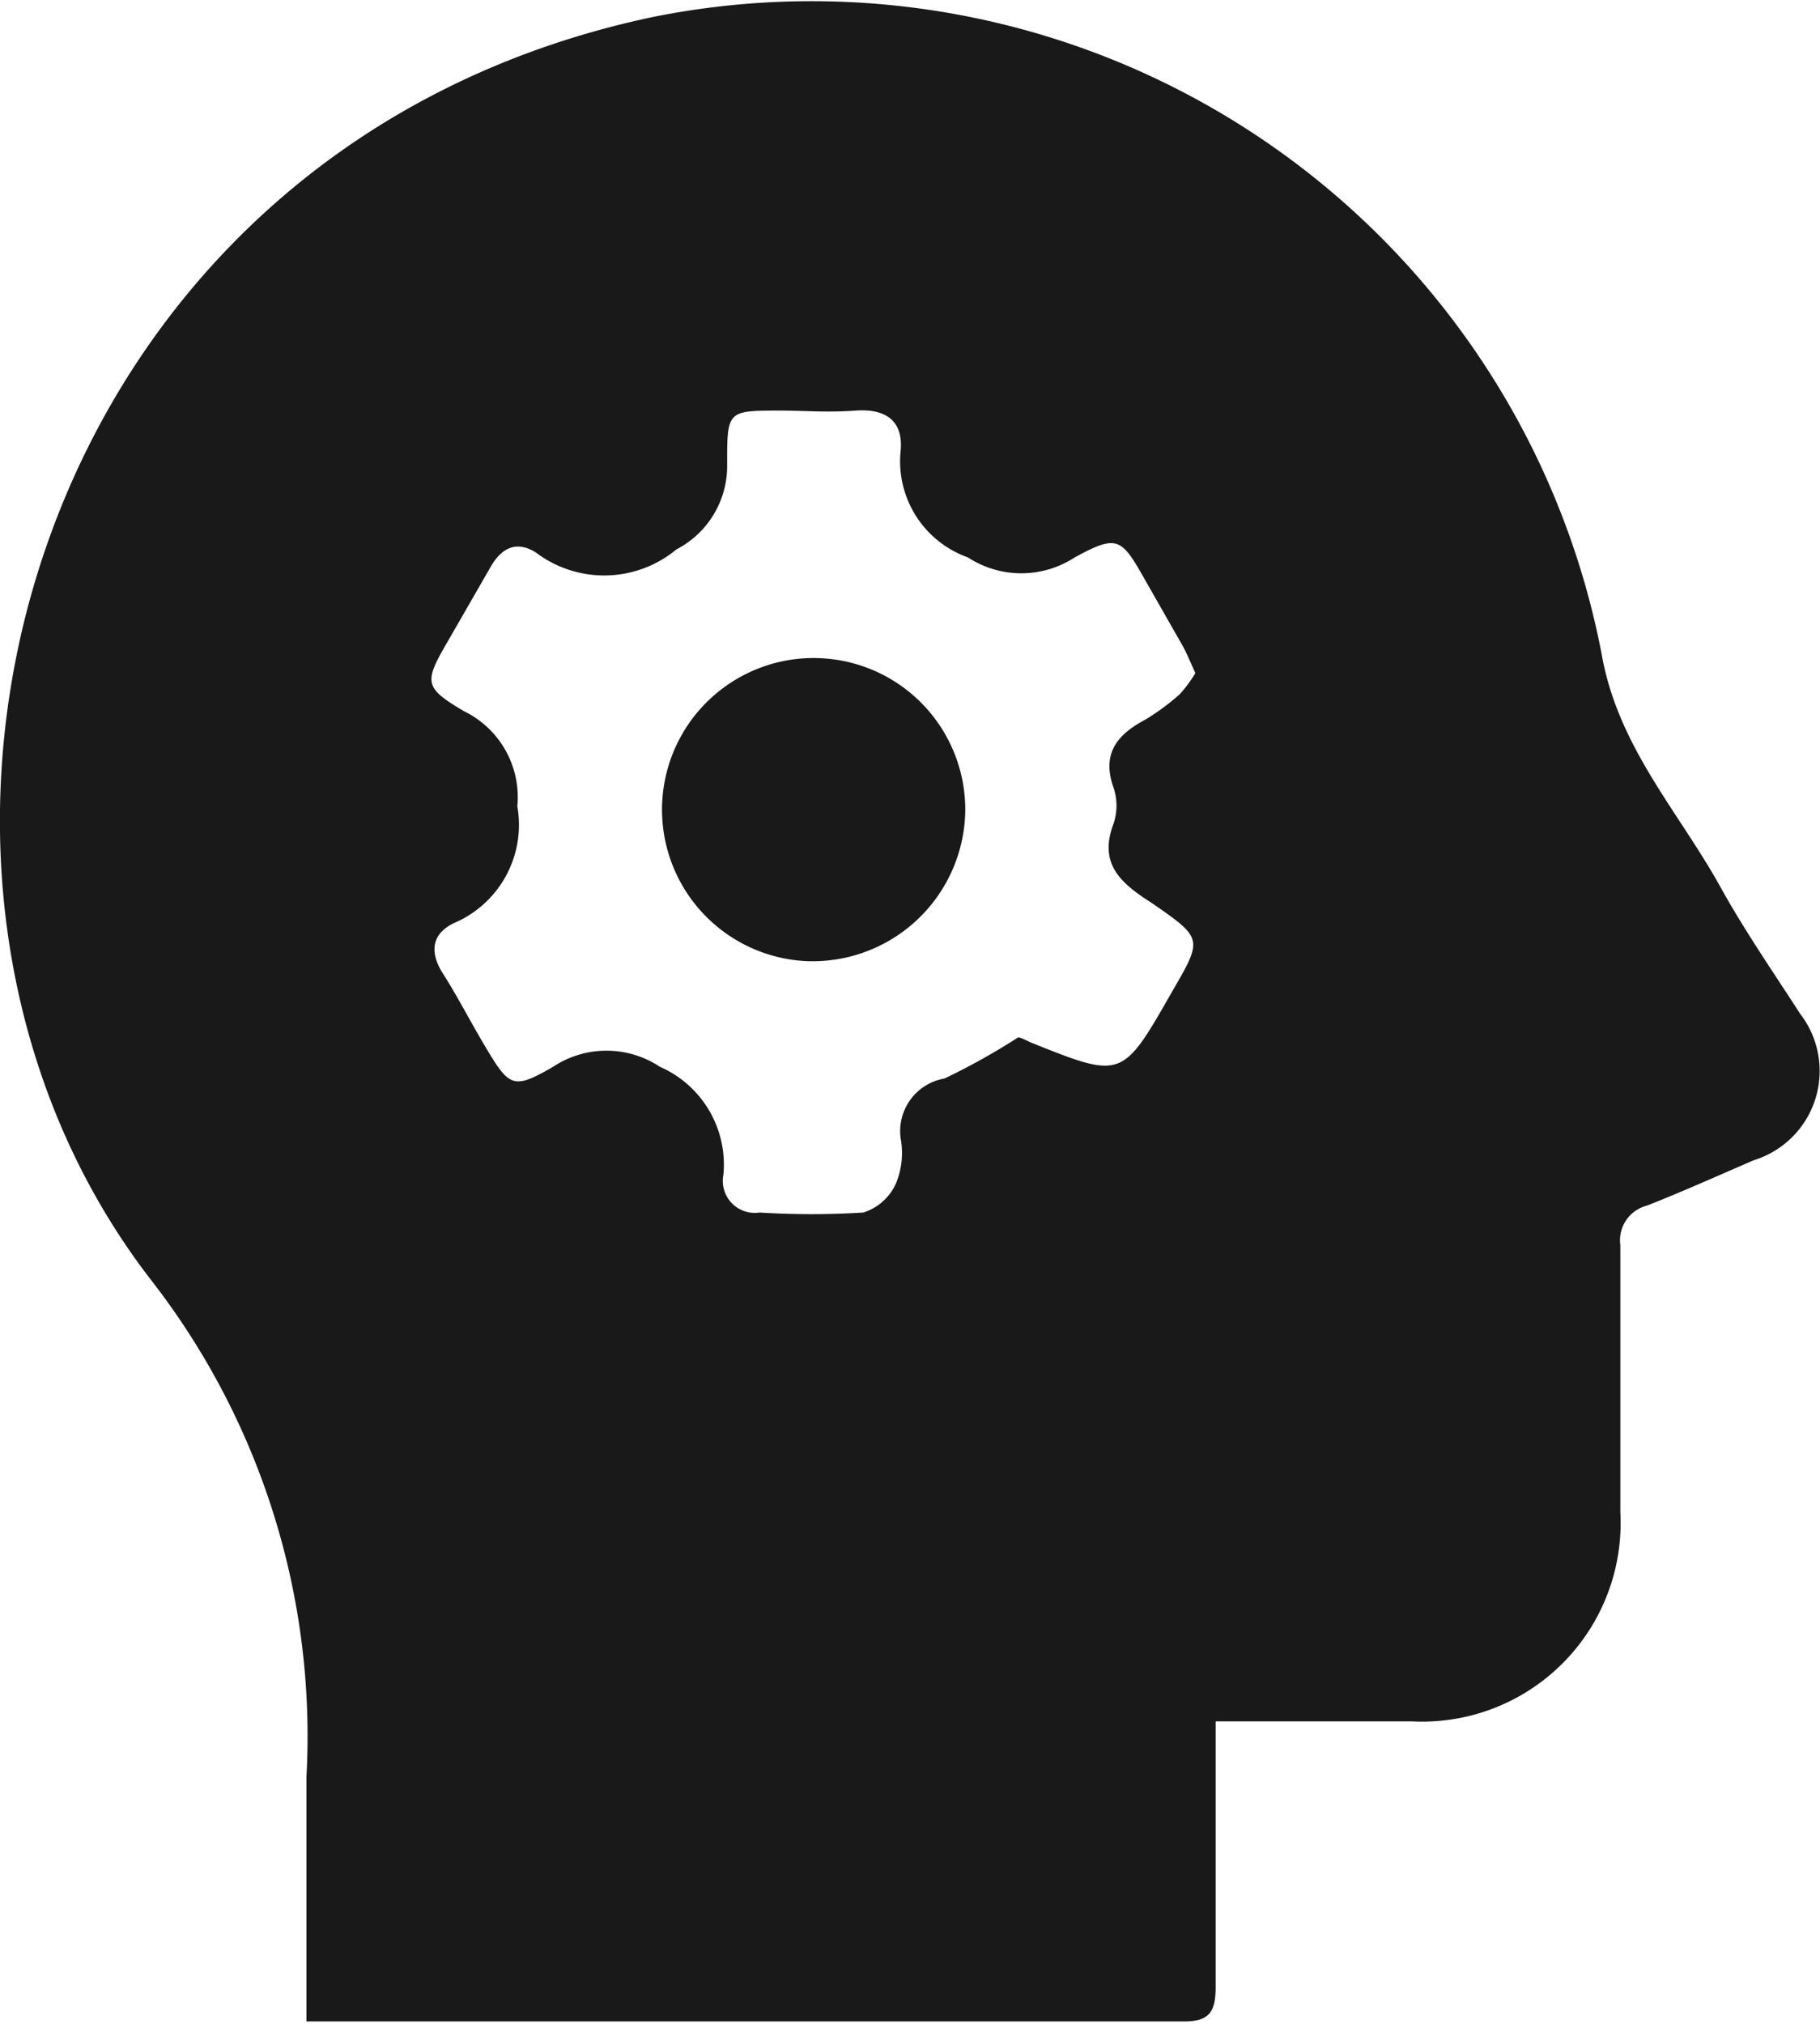 <?xml version="1.0" encoding="UTF-8"?> <svg xmlns="http://www.w3.org/2000/svg" id="Layer_1" data-name="Layer 1" viewBox="0 0 34.09 37.91"><defs><style>.cls-1{fill:#191919;}</style></defs><path class="cls-1" d="M22.4,12.63c-.09-.2-.16-.37-.24-.52l-.73-1.28c-.43-.76-.51-.82-1.3-.39a1.83,1.83,0,0,1-2,0,1.91,1.91,0,0,1-1.26-2c.05-.55-.27-.79-.84-.75s-.94,0-1.41,0c-1,0-1,0-1,1a1.76,1.76,0,0,1-.95,1.6,2.12,2.12,0,0,1-2.63.06c-.36-.23-.64-.09-.84.25l-.8,1.39c-.46.79-.47.88.29,1.33a1.79,1.79,0,0,1,1,1.78,2,2,0,0,1-1.19,2.19c-.43.21-.45.56-.2.95s.51.89.77,1.33c.47.79.53.85,1.29.41a1.81,1.81,0,0,1,2,0A2,2,0,0,1,13.55,22a.6.6,0,0,0,.68.71,15.68,15.68,0,0,0,1.94,0,1,1,0,0,0,.61-.54,1.5,1.5,0,0,0,.1-.79,1,1,0,0,1,.81-1.18,12.43,12.43,0,0,0,1.38-.77c.05,0,.16.06.25.1,1.7.68,1.7.68,2.63-.95.58-1,.59-1-.38-1.67-.58-.37-1-.73-.71-1.49a1.06,1.06,0,0,0,0-.66c-.23-.64.06-1,.59-1.28A4.33,4.33,0,0,0,22.1,13a2.55,2.55,0,0,0,.3-.41m.37,19.63c0,1.71,0,3.36,0,5,0,.49-.14.65-.64.64H6.39c-.2,0-.39,0-.65,0,0-1.55,0-3.07,0-4.58A13.91,13.91,0,0,0,2.85,24C-3.14,16.29.46,2.81,12.22.32A15.07,15.07,0,0,1,30,12.25c.3,1.71,1.4,2.9,2.19,4.3.46.84,1,1.62,1.53,2.44a1.75,1.75,0,0,1-.87,2.74c-.67.29-1.34.59-2,.85a.67.67,0,0,0-.5.74c0,1.65,0,3.31,0,5a3.72,3.72,0,0,1-3.91,3.92c-1,0-2,0-3,0-.22,0-.43,0-.7,0"></path><path class="cls-1" d="M15.08,18a2.84,2.84,0,1,1,3-2.81,2.86,2.86,0,0,1-3,2.81"></path></svg> 